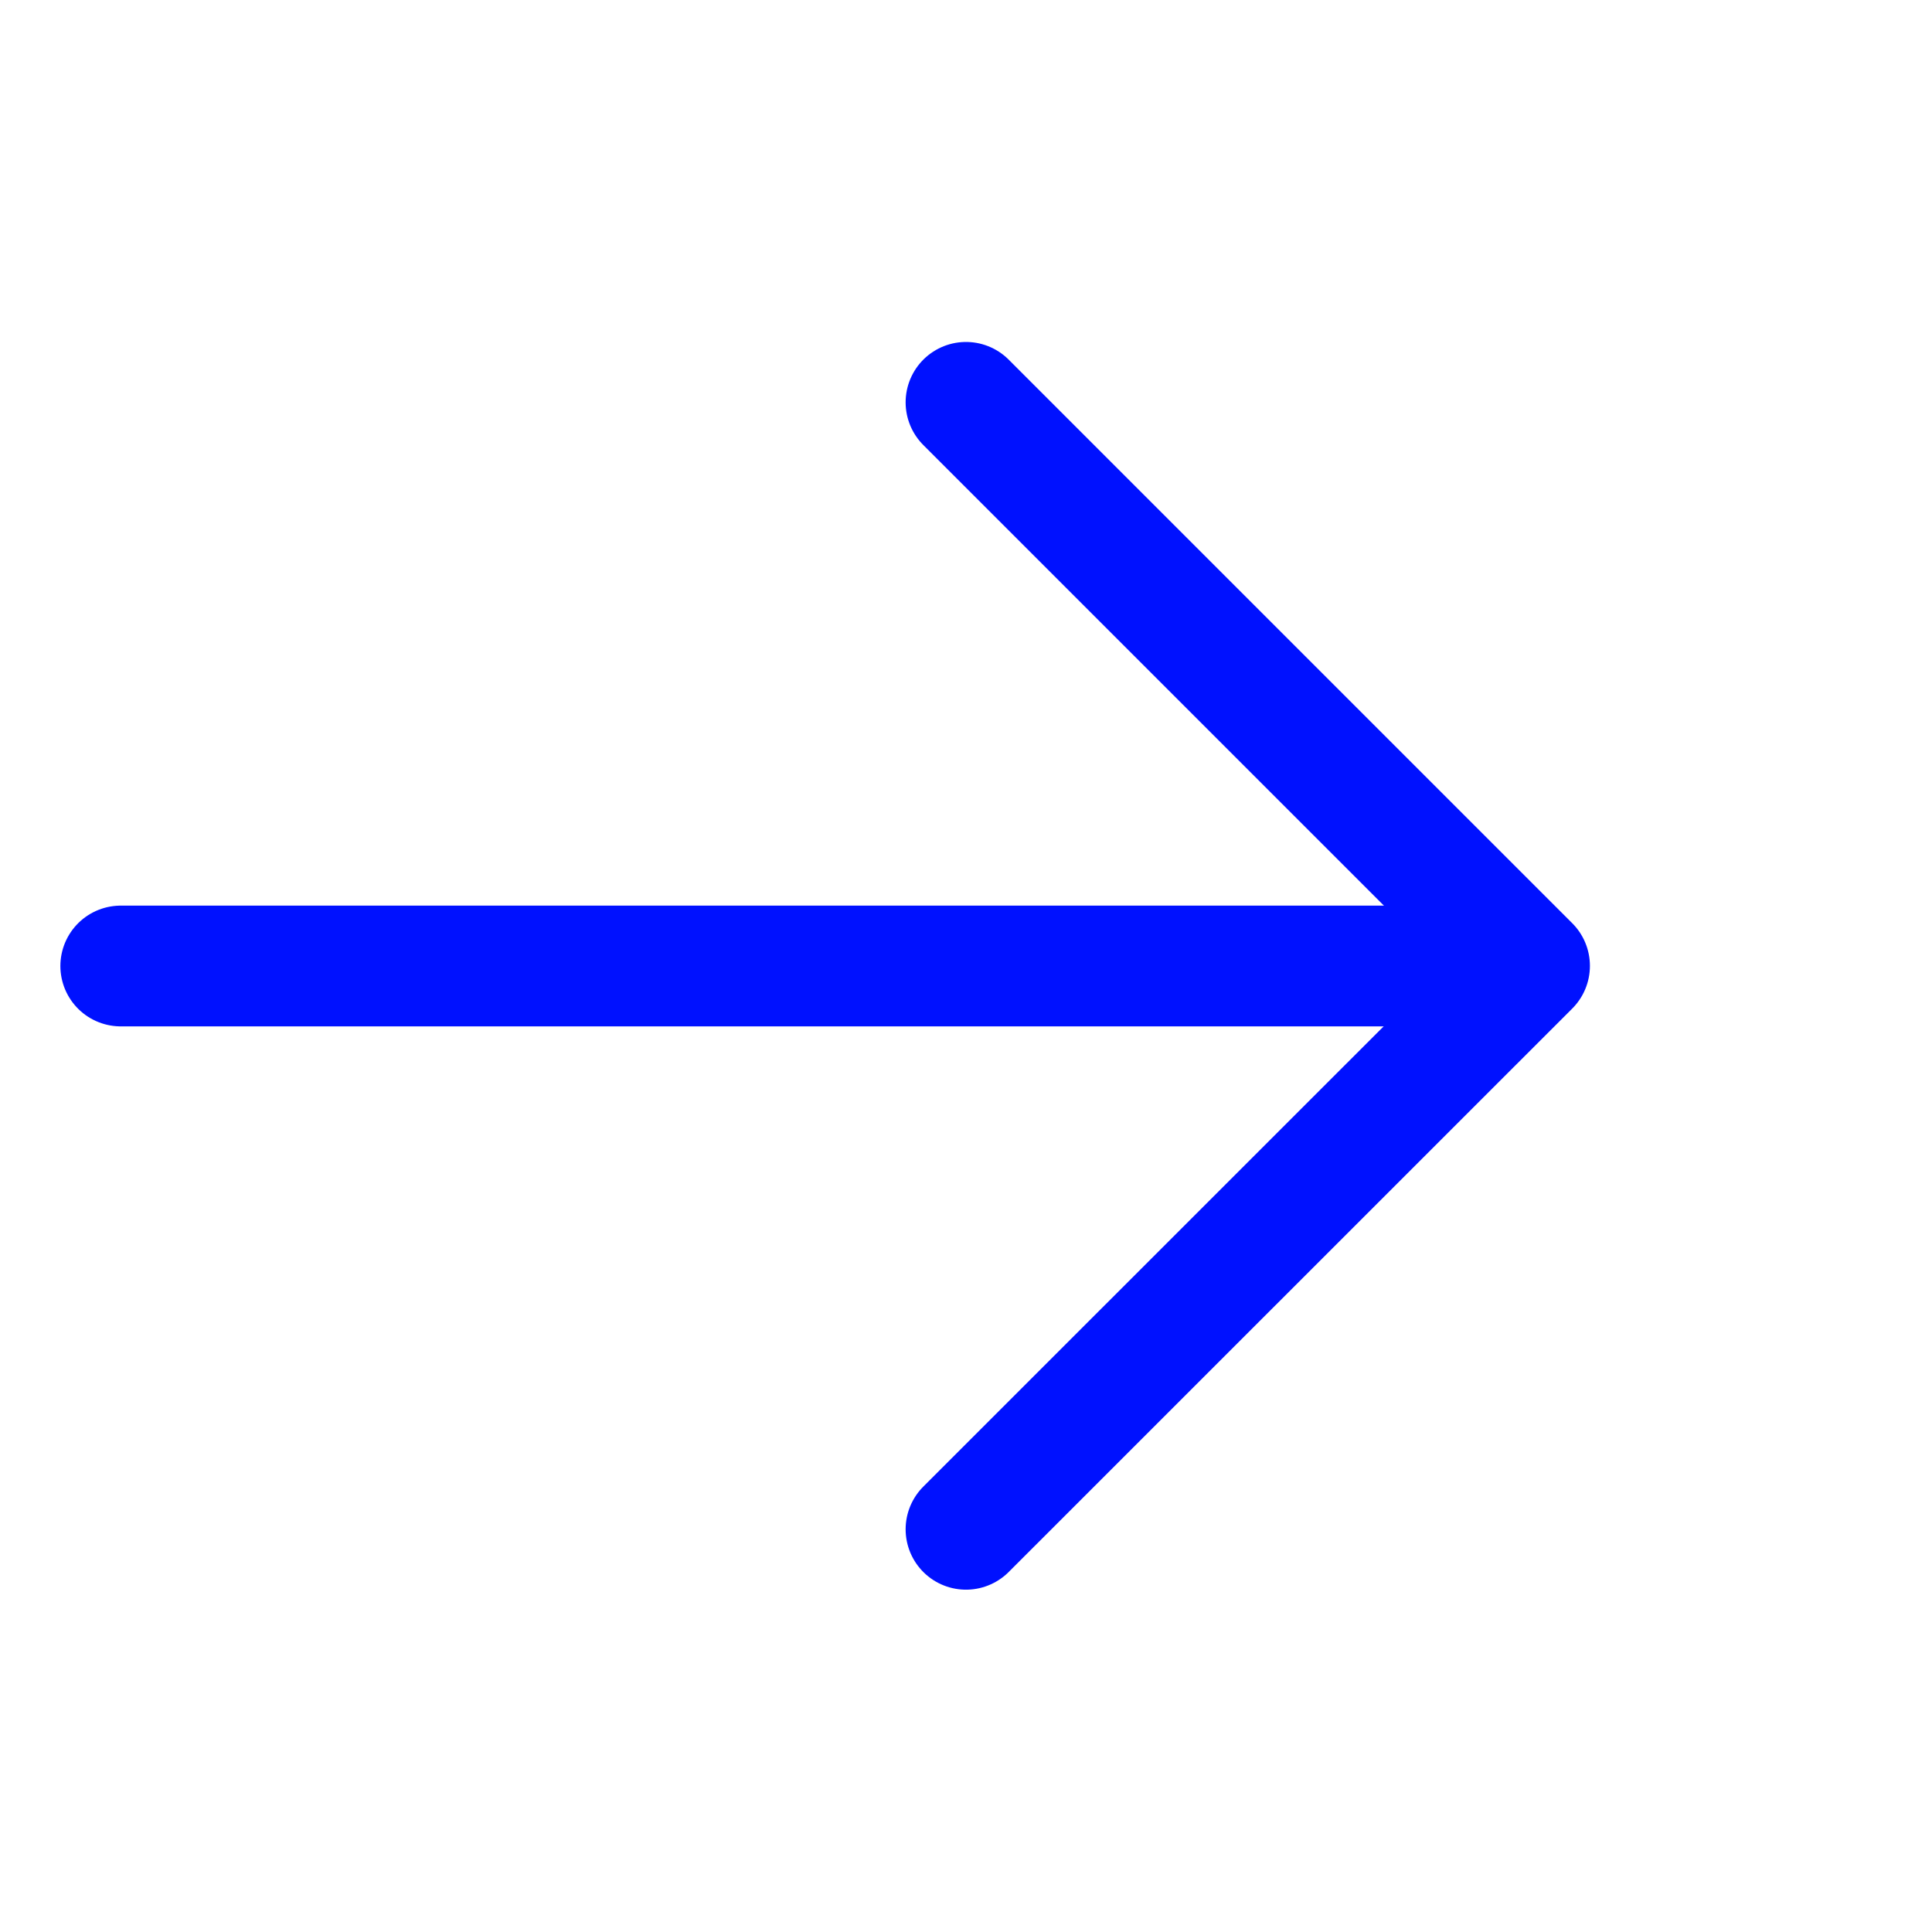 <svg width="16" height="16" viewBox="0 0 16 16" fill="none" xmlns="http://www.w3.org/2000/svg">
<path d="M1 8L12 8" stroke="#0011FF" stroke-linecap="round" stroke-linejoin="round"/>
<path d="M8 3.332L12.667 7.999L8 12.665" stroke="#0011FF" stroke-linecap="round" stroke-linejoin="round"/>
</svg>
